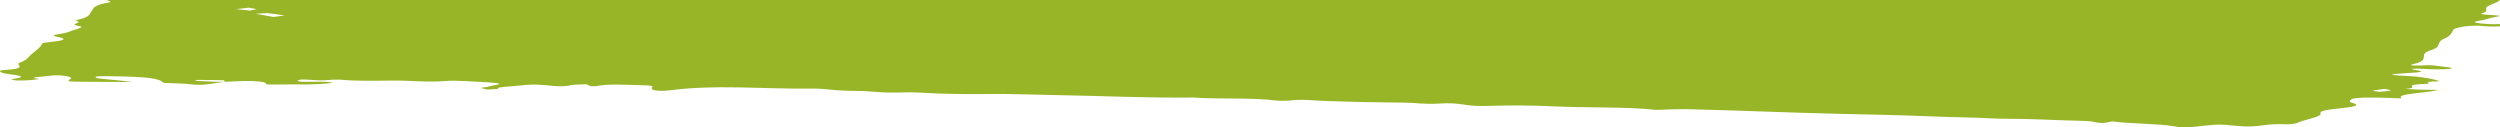 <svg width="667" height="34" viewBox="0 0 667 34" fill="none" xmlns="http://www.w3.org/2000/svg">
<g clip-path="url(#clip0)">
<path fill-rule="evenodd" clip-rule="evenodd" d="M154.901 -22.98C154.901 -22.579 154.901 -22.179 154.901 -21.778C152.209 -21.776 149.516 -21.786 146.824 -21.769C146.046 -21.764 145.325 -21.686 144.575 -21.643C145.186 -21.589 145.713 -21.509 146.421 -21.484C148.461 -21.411 150.557 -21.351 152.653 -21.3C153.263 -21.286 154.499 -21.309 154.554 -21.337C154.832 -21.48 154.818 -21.63 154.901 -21.776C158.26 -21.555 160.605 -21.228 164.755 -21.056C175.816 -20.595 187.627 -20.656 198.786 -20.301C202.117 -20.195 206.419 -20.521 210.083 -20.472C213.664 -20.424 216.87 -20.092 220.478 -19.997C222.713 -19.938 225.96 -20.011 227.695 -20.167C228.833 -20.27 228.098 -20.63 228.209 -20.874C230.943 -20.797 233.899 -21.022 236.522 -20.614C239.464 -20.16 243.739 -19.783 248.055 -19.477C251.206 -19.253 255.356 -19.088 259.047 -19.091C267.569 -19.099 275.41 -18.838 283.294 -18.55C287.124 -18.411 288.54 -18.464 285.708 -18.893C288.54 -19.145 289.234 -19.875 295.424 -19.402C296.145 -19.347 298.408 -19.551 300.004 -19.617C300.795 -19.649 301.711 -19.643 302.571 -19.655C302.543 -19.543 302.766 -19.422 302.46 -19.32C301.919 -19.139 301.267 -18.952 300.281 -18.796C298.116 -18.46 301.031 -18.338 302.502 -18.257C307.692 -17.968 314.215 -18.426 319.17 -17.923C319.934 -18.085 320.558 -18.259 321.516 -18.404C322.293 -18.521 323.473 -18.606 324.486 -18.704C324.972 -18.589 325.652 -18.48 325.901 -18.358C326.47 -18.093 324.583 -17.71 328.108 -17.59C332.189 -17.452 338.254 -17.154 340.349 -17.344C345.179 -17.784 347.899 -17.339 351.216 -17.236C353.631 -17.161 355.782 -16.835 356.116 -17.402C356.92 -17.369 357.823 -17.35 358.516 -17.299C361.264 -17.095 363.777 -16.843 366.719 -16.686C367.899 -16.623 371.299 -16.732 371.41 -16.806C372.326 -17.421 376.517 -17.213 379.779 -17.273C387.842 -17.418 389.022 -17.318 388.037 -16.516C387.856 -16.368 387.19 -16.122 387.676 -16.09C389.341 -15.976 392.27 -15.815 393.186 -15.892C396.378 -16.162 402.623 -15.892 403.442 -16.628C403.595 -16.768 407.786 -16.854 410.132 -16.964C409.729 -16.559 407.994 -16.095 409.216 -15.763C411.034 -15.269 416.363 -15.547 420.097 -15.449C425.495 -15.306 430.728 -15.089 436.029 -14.905C441.956 -15.474 445.217 -14.644 449.853 -14.596C453.198 -14.561 458.138 -14.287 459.651 -15C459.804 -15.072 465.078 -15.155 466.521 -15.03C478.873 -13.943 493.238 -13.571 508.352 -13.692C515.125 -13.748 519.358 -12.918 526.144 -13.267C531.668 -12.764 538.802 -12.913 544.77 -12.697C551.237 -12.463 556.428 -12.597 562.16 -12.755C562.965 -12.655 563.686 -12.48 564.589 -12.467C568.35 -12.415 571.306 -12.471 574.456 -11.982C577.204 -11.556 584.255 -11.412 589.681 -11.27C599.41 -11.014 609.556 -10.937 619.132 -10.631C634.454 -10.142 650.845 -9.964 664.197 -8.839C666.834 -8.616 672.635 -8.548 672.912 -8.342C673.745 -7.728 673.051 -7.067 671.913 -6.449C671.441 -6.189 671.164 -6.034 672.343 -5.791C675.841 -5.069 675.813 -5.04 671.15 -4.542C668.61 -4.271 668.083 -3.976 667.999 -3.61C667.833 -2.833 669.526 -2.027 665.473 -1.294C664.863 -1.185 664.932 -0.978 665.446 -0.853C669.193 0.061 664.766 0.891 663.586 1.756C662.795 2.339 664.196 2.994 662.309 3.515C660.227 4.091 669.54 3.926 666.001 4.477C664.058 4.779 663.53 5.191 661.643 5.5C659.783 5.803 659.63 6.003 662.004 6.27C664.53 6.554 666.487 6.49 668.957 6.275C669.72 6.209 671.33 6.261 672.538 6.259C672.052 6.373 671.788 6.511 671.039 6.596C668.291 6.903 665.779 7.368 661.157 6.837C660.866 6.803 658.062 6.942 657.396 7.063C656.064 7.306 654.745 7.589 654.592 7.864C654.134 8.692 654.023 9.504 652.08 10.334C649.776 11.314 651.65 12.433 648.611 13.369C644.586 14.608 649.041 15.919 643.809 17.117C642.199 17.486 644.322 17.615 647.917 17.383C648.541 17.342 651.775 17.751 653.468 17.983C654.107 18.07 654.301 18.289 653.76 18.369C653.121 18.461 651.456 18.501 650.234 18.501C648.999 18.501 647.625 18.447 646.557 18.373C644.045 18.199 642.906 18.405 643.878 18.567C646.626 19.022 647.264 19.248 641.685 19.538C636.55 19.805 637.258 20.045 642.976 20.316C646.987 20.506 651.942 21.685 650.401 21.713C645.169 21.806 649.541 22.329 647.431 22.381C640.02 22.561 646.279 23.411 641.768 23.709C642.976 23.78 644.128 23.878 645.432 23.915C647.112 23.964 648.902 23.967 650.651 23.989C649.61 24.172 648.833 24.382 647.5 24.531C643.711 24.959 639.659 25.328 640.658 26.054C641.102 26.383 638.715 26.157 637.258 26.113C635.162 26.05 632.83 26.008 630.735 26.047C629.486 26.07 627.723 26.251 627.543 26.385C627.071 26.728 626.419 27.127 627.543 27.425C629.971 28.063 628.237 28.529 624.087 28.93C620.423 29.283 618.757 29.68 619.118 30.227C619.743 31.177 614.302 31.965 612.776 32.864C612.567 32.984 610.555 33.186 610.042 33.163C604.421 32.915 603.824 33.759 599.438 33.737C598.8 33.734 598.092 33.691 597.592 33.644C591.999 33.121 592.013 33.121 587.211 33.624C584.574 33.9 583.339 34.326 579.37 33.591C576.497 33.06 567.808 32.984 563.534 32.392C562.021 32.674 561.133 33.133 558.232 32.443C557.33 32.228 552.903 32.187 550.044 32.079C546.768 31.956 543.479 31.828 540.12 31.742C537.442 31.672 534.291 31.736 531.946 31.609C526.547 31.312 520.399 31.274 515.263 31.054C507.38 30.717 499.317 30.565 491.336 30.385C477.291 30.067 464.023 29.462 450.089 29.122C448.618 29.087 446.91 29.156 445.342 29.193C444.093 29.222 442.178 29.353 441.761 29.306C434.156 28.452 423.317 28.79 414.739 28.384C408.452 28.088 402.929 28.071 396.794 28.257C395.809 28.286 394.49 28.292 393.644 28.243C390.341 28.048 388.842 27.341 384.234 27.616C379.737 27.883 378.099 27.43 375.032 27.39C371.118 27.339 367.163 27.302 363.291 27.221C359.904 27.149 356.587 27.03 353.27 26.921C350.175 26.818 347.386 26.388 343.833 26.857C343.375 26.917 340.863 26.897 340.349 26.824C334.617 25.999 325.027 26.508 318.379 26.025C305.819 26.156 294.216 25.586 282.128 25.378C275.66 25.266 269.706 24.999 262.697 25.088C257.313 25.155 250.776 25.048 246.265 24.744C242.351 24.479 239.839 24.764 236.952 24.694C234.066 24.625 231.512 24.258 228.806 24.258C224.503 24.258 222.269 23.994 219.576 23.734C218.965 23.674 217.952 23.62 217.189 23.631C210.416 23.723 204.143 23.454 197.662 23.323C189.959 23.168 183.713 23.42 178.648 24.112C176.996 24.338 174.553 24.242 174.054 23.9C173.901 23.803 174.137 23.697 173.929 23.602C173.277 23.302 175.983 22.853 171.222 22.735C166.906 22.626 162.035 22.315 158.954 22.993C158.829 23.019 158.107 23.011 157.663 23.021C157.247 22.836 156.83 22.653 156.4 22.469C155.04 22.538 152.847 22.573 152.458 22.684C151.459 22.979 149.863 23.125 147.684 22.927C144.547 22.643 142.549 22.326 138.371 22.849C136.192 23.12 132.057 23.185 132.959 23.706C133.028 23.748 131.002 23.832 129.961 23.895C129.406 23.744 128.629 23.599 128.406 23.442C128.309 23.373 129.503 23.291 129.919 23.205C130.724 23.035 131.168 22.838 132.168 22.686C134.513 22.331 132.376 22.089 130.155 21.96C126.769 21.765 121.259 21.43 119.552 21.574C113.862 22.057 109.628 21.444 104.688 21.498C100.01 21.548 94.848 21.664 90.587 21.244C90.115 21.198 87.853 21.284 87.131 21.376C84.73 21.679 79.845 20.763 79.456 21.525C79.178 22.058 84.383 21.708 86.895 21.828C87.672 21.865 88.824 22.006 88.671 22.052C87.506 22.412 82.593 22.604 78.262 22.521C76.75 22.492 75.112 22.563 73.516 22.561C72.614 22.561 70.921 22.498 70.934 22.478C71.295 22.092 70.282 21.725 67.076 21.616C65.078 21.548 62.343 21.742 59.929 21.819C59.831 21.674 59.998 21.416 59.596 21.404C57.361 21.341 55.002 21.33 52.67 21.326C52.476 21.326 51.92 21.554 52.073 21.562C53.752 21.66 55.515 21.747 57.319 21.813C58.111 21.842 59.054 21.817 59.929 21.817C58.693 22.003 57.514 22.194 56.223 22.375C54.474 22.621 52.961 22.758 50.297 22.432C48.826 22.252 45.911 22.217 43.649 22.117C42.275 20.826 39.846 20.515 29.215 20.322C28.049 20.3 25.773 20.36 25.662 20.422C25.37 20.582 25.468 20.808 26.328 20.924C27.994 21.15 30.339 21.315 32.296 21.515C33.42 21.63 34.364 21.767 35.377 21.894C34.086 21.885 32.796 21.874 31.505 21.865C28.826 21.848 26.162 21.831 23.483 21.817C17.64 21.788 17.793 21.791 18.875 21.04C19.194 20.817 18.792 20.546 17.876 20.345C16.96 20.142 14.989 19.907 12.977 20.26C11.644 20.495 6.523 20.608 10.506 21.061C10.603 21.072 9.132 21.299 8.091 21.375C7.078 21.448 5.399 21.518 4.511 21.471C3.678 21.427 2.762 21.163 3.151 21.112C7.273 20.569 5.746 20.167 1.777 19.689C0.083 19.484 -0.513 18.81 0.486 18.744C8.549 18.219 3.484 17.351 5.371 16.679C7.3 15.992 7.481 15.246 8.327 14.525C9.465 13.563 10.937 12.605 11.214 11.631C11.256 11.465 12.63 11.268 13.879 11.145C17.584 10.784 17.584 10.3 15.669 9.925C13.74 9.545 13.99 9.33 16.183 9.012C17.709 8.791 18.431 8.491 19.139 8.214C20.18 7.802 22.775 7.235 21.276 6.994C18.681 6.573 20.444 6.301 20.943 5.95C21.235 5.745 19.777 5.471 20.541 5.314C24.052 4.604 23.788 3.813 24.385 3.063C25.051 2.228 24.635 1.418 29.076 0.654C30.367 0.432 27.91 -0.048 27.411 -0.414C26.869 -0.809 32.671 -0.858 31.38 -1.365C29.728 -2.015 32.56 -2.67 32.754 -3.328C32.962 -4.01 34.378 -4.691 34.836 -5.344C35.391 -6.128 38.777 -6.919 36.376 -7.739C36.002 -7.868 37.903 -8.063 38.097 -8.235C38.569 -8.676 39.471 -9.086 38.611 -9.575C37.459 -10.231 40.235 -10.918 38.583 -11.647C37.542 -12.108 38.777 -12.81 41.525 -13.158C45.8 -13.697 37.237 -13.599 39.457 -13.952C41.151 -14.221 42.913 -14.521 43.468 -14.833C44.162 -15.219 43.427 -15.633 43.718 -16.032C43.885 -16.264 44.259 -16.553 45.578 -16.703C51.254 -17.349 49.311 -18.046 47.785 -18.776C47.035 -19.138 47.132 -19.528 47.34 -19.9C47.507 -20.183 48.631 -20.458 49.02 -20.741C49.755 -21.274 46.758 -21.933 53.877 -22.247C54.793 -22.287 54.086 -22.715 54.571 -22.952C55.959 -23.639 63.301 -23.823 66.757 -23.264C67.728 -23.107 68.006 -22.878 69.227 -22.762C70.837 -22.606 73.072 -22.531 75.043 -22.422C74.807 -22.634 74.529 -22.846 74.335 -23.058C74.21 -23.193 74.057 -23.33 74.113 -23.465C74.349 -24.116 73.211 -24.282 68.7 -24.054C64.675 -23.851 59.762 -23.702 57.902 -24.071C55.335 -24.583 57.389 -25.216 60.026 -25.749C60.345 -25.814 61.511 -25.903 61.538 -25.898C66.826 -25.316 71.42 -26.055 76.472 -25.997C79.442 -25.961 81.149 -25.92 82.162 -25.543C83.078 -25.205 86.132 -25.01 89.796 -25.082C89.532 -24.855 90.462 -24.589 87.353 -24.471C86.173 -24.426 85.507 -24.214 84.605 -24.077C86.062 -24.037 87.506 -23.976 88.977 -23.968C90.032 -23.962 91.142 -24.059 92.169 -24.045C92.863 -24.036 93.904 -23.922 93.973 -23.845C94.084 -23.736 93.765 -23.555 93.099 -23.515C91.253 -23.405 89.102 -23.361 87.117 -23.276C85.59 -23.21 82.093 -23.452 82.967 -23.037C83.3 -22.88 86.27 -22.749 88.241 -22.688C95.084 -22.476 97.804 -23.279 103.119 -23.467C104.105 -23.502 104.826 -23.633 105.659 -23.721C105.784 -23.576 106.436 -23.404 105.937 -23.295C104.993 -23.084 103.48 -22.901 102.037 -22.723C101.162 -22.614 99.983 -22.534 98.942 -22.442C100.302 -22.322 101.523 -22.139 103.064 -22.093C109.753 -21.892 111.974 -22.133 110.725 -22.888C110.531 -23.008 109.753 -23.218 109.975 -23.232C115.929 -23.575 110.947 -24.069 111.488 -24.483C114.583 -24.483 117.692 -24.475 120.787 -24.484C128.476 -24.507 121.467 -24.069 122.355 -23.88C120.718 -23.834 117.678 -23.787 117.678 -23.742C117.692 -23.373 117.525 -22.968 118.872 -22.648C120.801 -22.19 130.377 -22.537 128.531 -21.597C132.362 -21.573 136.206 -21.541 140.037 -21.546C140.412 -21.546 141.341 -21.878 141.022 -21.902C135.776 -22.319 140.703 -22.698 141.466 -23.066C142.702 -23.662 143.645 -23.701 146.671 -23.229C149.197 -22.832 152.167 -23.055 154.901 -22.98ZM72.933 4.52C74.571 4.303 76.056 4.152 75.889 4.123C74.571 3.9 73.03 3.688 71.268 3.507C70.976 3.476 69.283 3.614 68.242 3.674C69.644 3.926 71.046 4.18 72.933 4.52ZM68.519 2.437C67.826 2.311 67.104 2.18 66.396 2.05C65.272 2.18 64.134 2.31 62.996 2.44C64.217 2.568 65.439 2.694 66.66 2.821C67.201 2.711 67.728 2.602 68.519 2.437ZM636.259 23.701C634.205 24.01 633.025 24.109 633.053 24.203C633.094 24.304 634.274 24.399 634.954 24.496C635.939 24.387 637.355 24.293 637.771 24.161C638.077 24.066 637.036 23.92 636.259 23.701ZM80.136 -24.799C78.457 -24.743 77.693 -24.716 76.93 -24.692C77.818 -24.557 78.637 -24.415 79.636 -24.292C79.803 -24.272 81.33 -24.348 81.316 -24.355C81.01 -24.506 80.552 -24.652 80.136 -24.799Z" fill="#98b527"/>
</g>
<defs>
<clipPath id="clip0">
<rect width="667" height="34" fill="white"/>
</clipPath>
</defs>
</svg>
